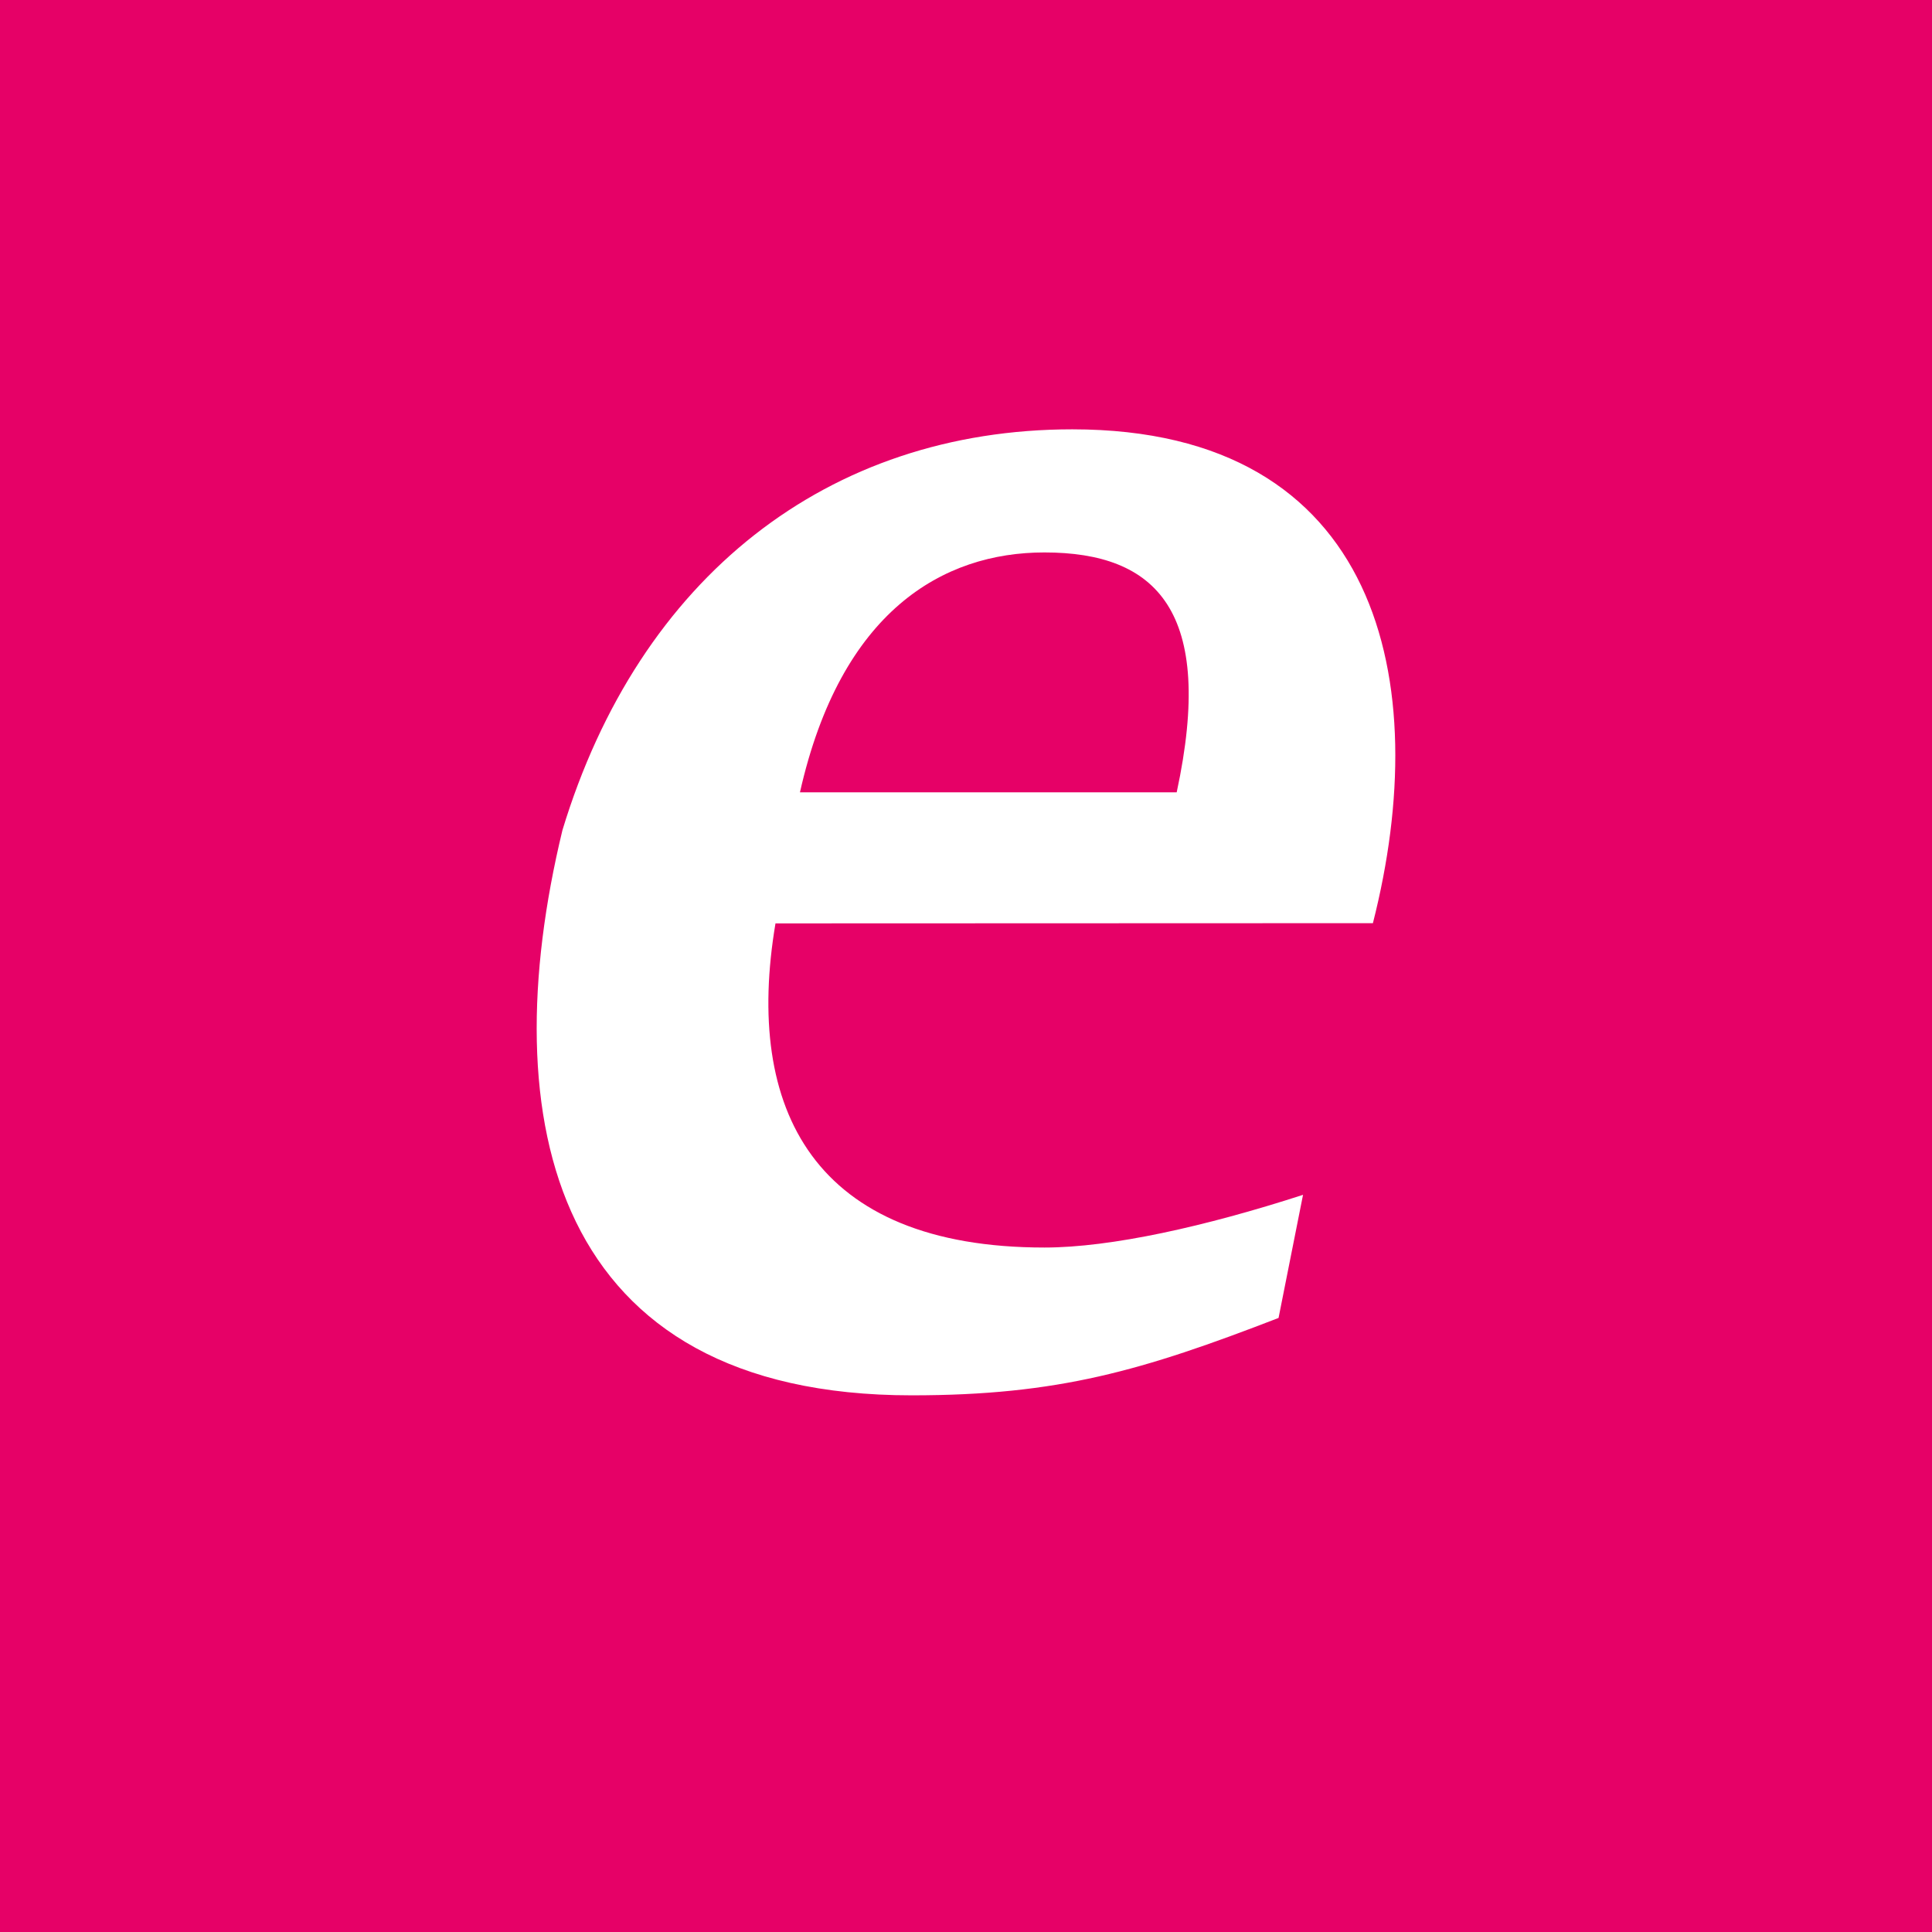 <svg width="18" height="18" xmlns="http://www.w3.org/2000/svg"><path fill="#E60167" d="M0 0h18v18H0z"/><path d="M12.791 8.601C13.363 6.355 12.863 4 9.991 4 7.714 4 5.956 5.376 5.24 7.735 4.585 10.446 5.147 13 8.494 13c1.367 0 2.148-.23 3.418-.721l.228-1.147c-.911.295-1.79.491-2.409.491-2.148 0-2.799-1.284-2.506-3.02l5.566-.002zm-3.06-3.454c1.042 0 1.596.544 1.232 2.235h-3.51C7.834 5.69 8.788 5.147 9.73 5.147z" fill="#fff"/></svg>